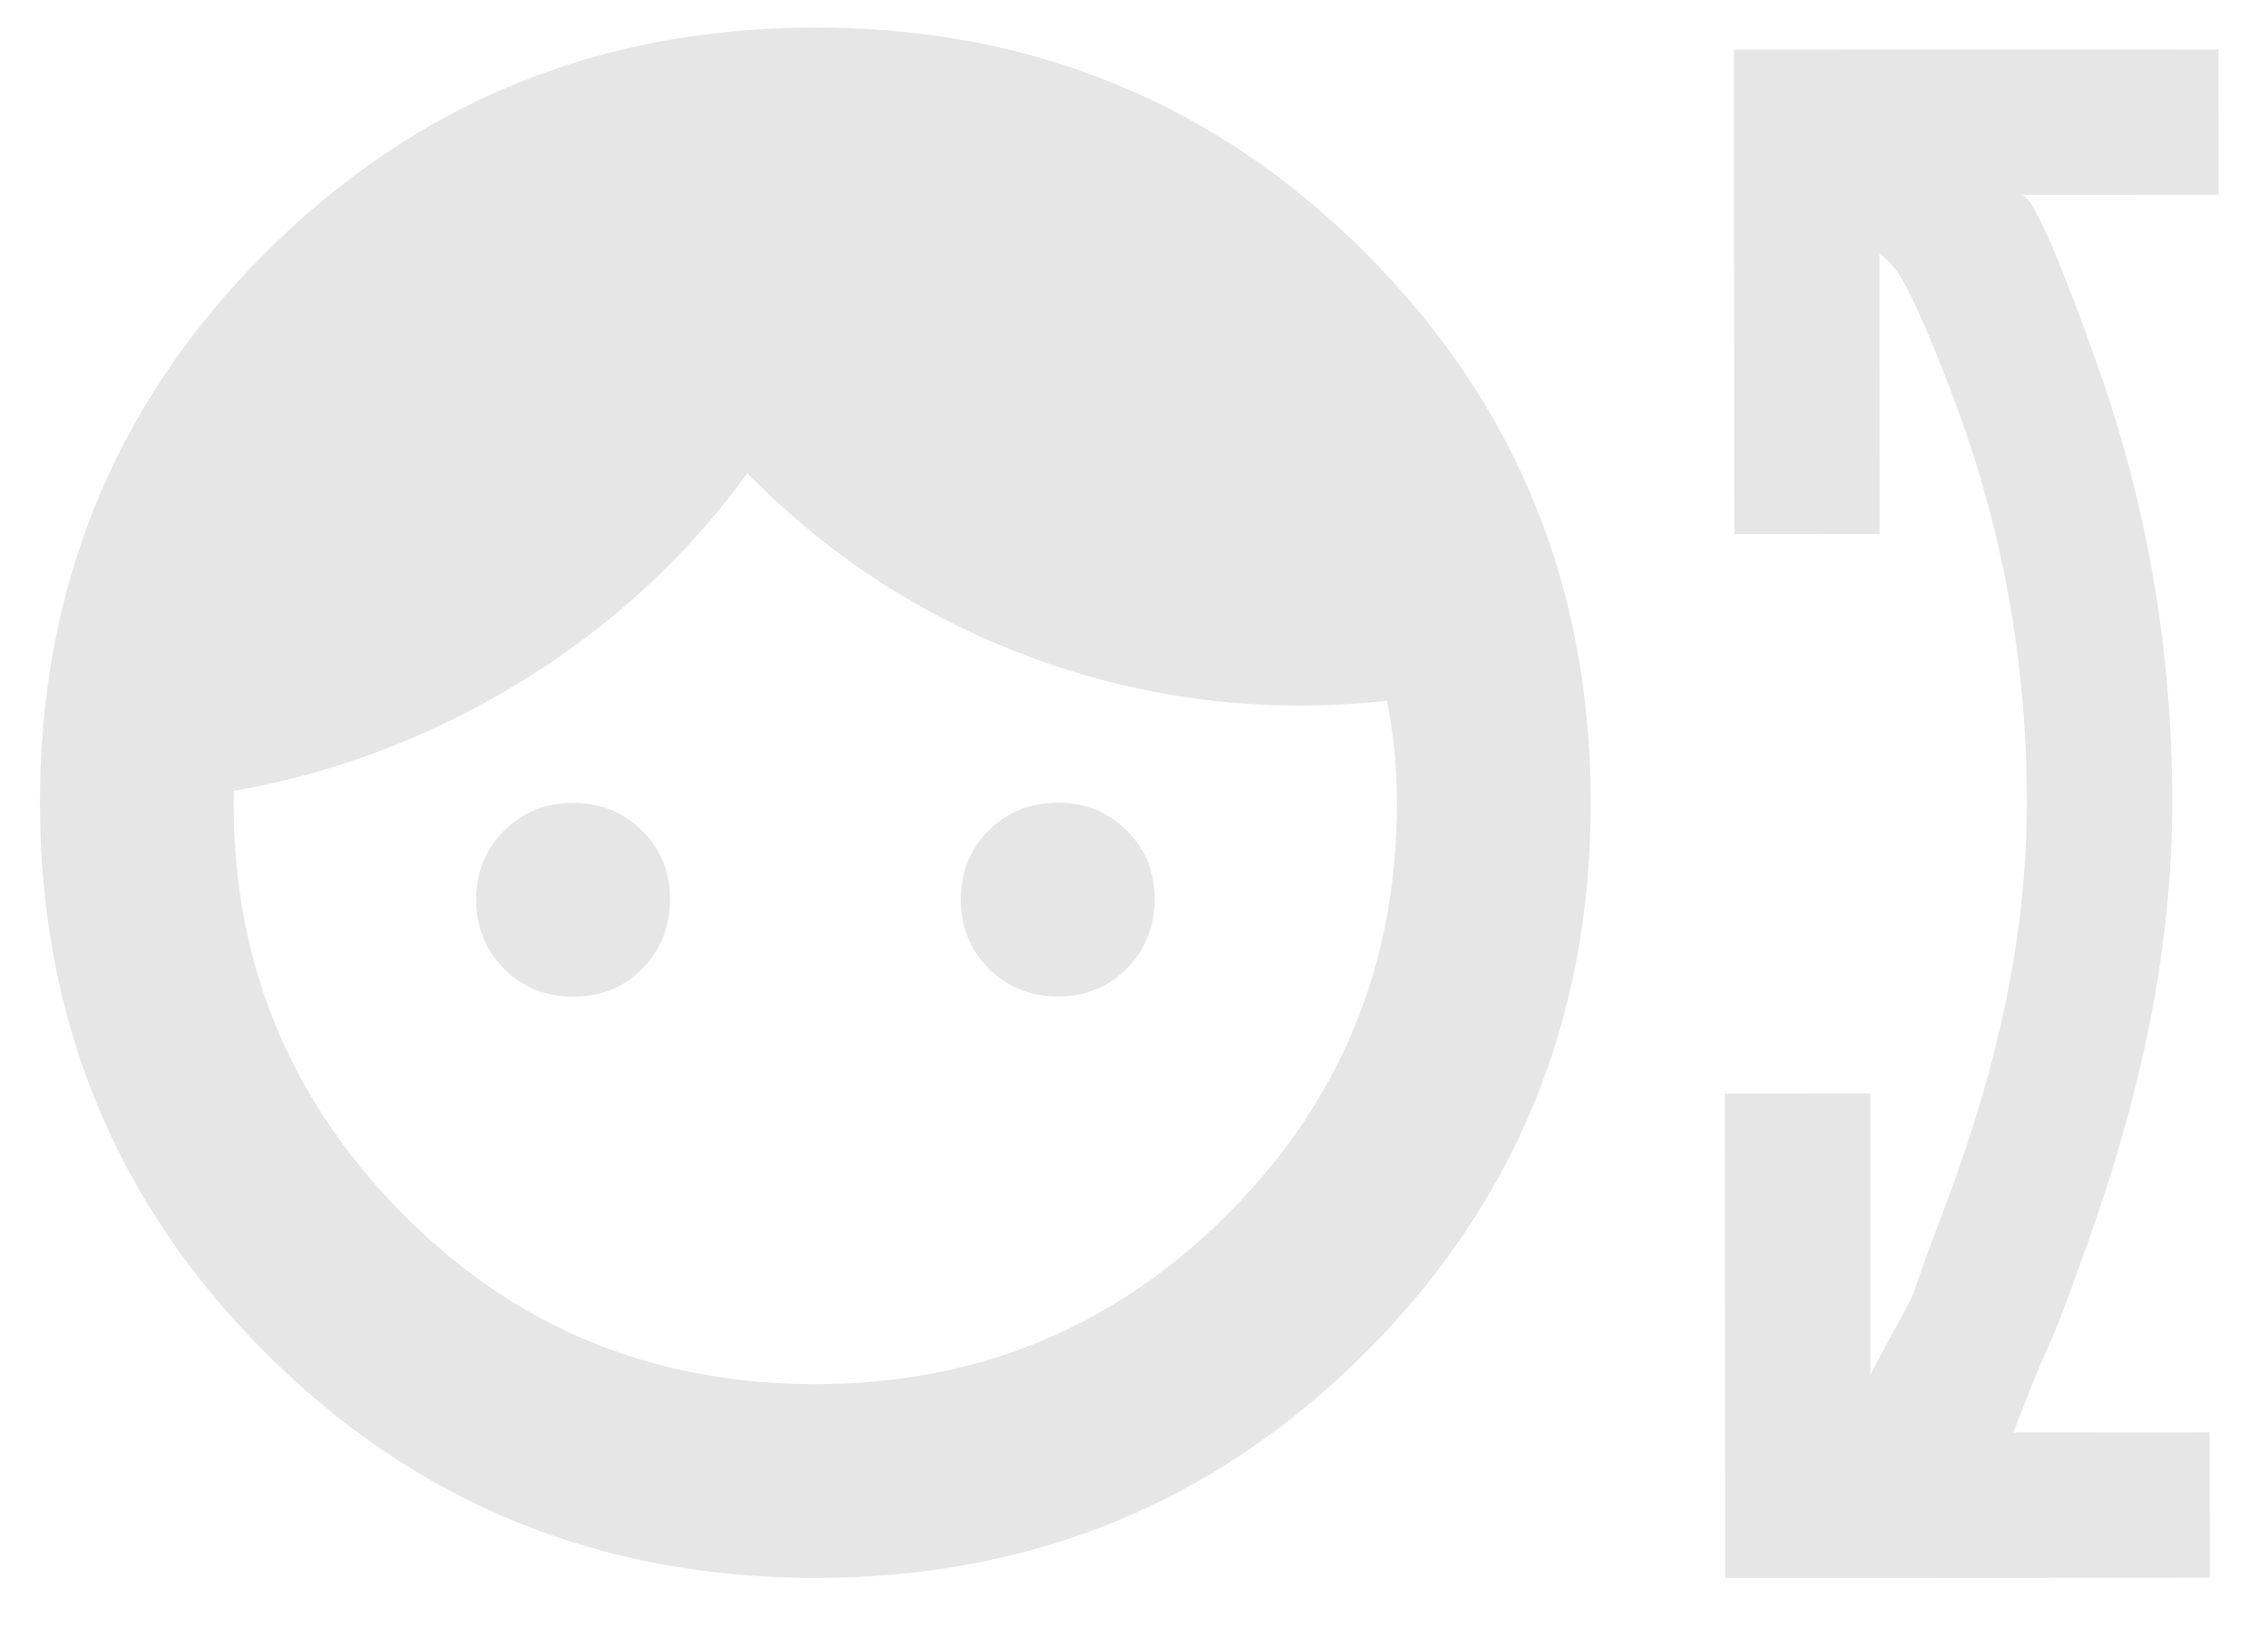 <svg width="39" height="28" viewBox="0 0 39 28" fill="none" xmlns="http://www.w3.org/2000/svg">
<path d="M14.027 27.141C10.304 27.142 7.151 25.852 4.567 23.27C1.982 20.688 0.689 17.535 0.687 13.813C0.686 10.091 1.976 6.938 4.558 4.353C7.14 1.769 10.293 0.476 14.015 0.474C17.737 0.473 20.89 1.763 23.475 4.345C26.059 6.927 27.352 10.079 27.354 13.802C27.356 17.524 26.065 20.677 23.483 23.262C20.901 25.846 17.749 27.139 14.027 27.141ZM14.025 23.808C16.803 23.806 19.164 22.833 21.107 20.888C23.051 18.942 24.022 16.581 24.021 13.803C24.021 13.498 24.007 13.206 23.979 12.928C23.951 12.65 23.909 12.359 23.853 12.053C21.798 12.276 19.812 12.048 17.895 11.367C15.978 10.687 14.297 9.612 12.852 8.141C11.797 9.586 10.499 10.781 8.958 11.726C7.417 12.671 5.772 13.297 4.021 13.604C3.966 16.409 4.912 18.811 6.857 20.811C8.802 22.81 11.192 23.809 14.025 23.808ZM9.855 17.143C9.383 17.143 8.988 16.983 8.669 16.663C8.35 16.343 8.189 15.948 8.188 15.477C8.187 15.006 8.347 14.61 8.668 14.29C8.989 13.97 9.384 13.809 9.854 13.809C10.324 13.809 10.72 13.969 11.043 14.289C11.365 14.609 11.525 15.004 11.521 15.475C11.518 15.946 11.358 16.343 11.042 16.664C10.725 16.985 10.33 17.145 9.855 17.143ZM18.189 17.139C17.717 17.139 17.321 16.979 17.002 16.66C16.683 16.34 16.523 15.944 16.521 15.473C16.52 15.002 16.68 14.606 17.001 14.286C17.322 13.966 17.717 13.806 18.187 13.806C18.657 13.805 19.054 13.965 19.376 14.285C19.698 14.605 19.858 15.001 19.855 15.472C19.852 15.943 19.692 16.339 19.375 16.66C19.059 16.981 18.663 17.141 18.189 17.139ZM29.665 27.141L29.661 18.808L32.161 18.806L32.163 23.64C33.261 21.569 32.553 23.091 33.413 20.841C34.273 18.59 34.855 16.243 34.854 13.798C34.853 11.354 34.421 9.007 33.559 6.757C32.697 4.508 32.55 4.583 32.319 4.353L32.321 9.186L29.821 9.188L29.817 0.854L38.15 0.851L38.151 3.351L34.776 3.352C34.91 3.408 35.197 3.84 36.059 6.256C36.921 8.672 37.353 11.186 37.354 13.797C37.355 16.408 36.774 18.922 35.914 21.34C35.054 23.756 35.482 22.402 34.622 24.639L37.997 24.637L37.998 27.137L29.665 27.141Z" fill="#E6E6E6"/>
</svg>
